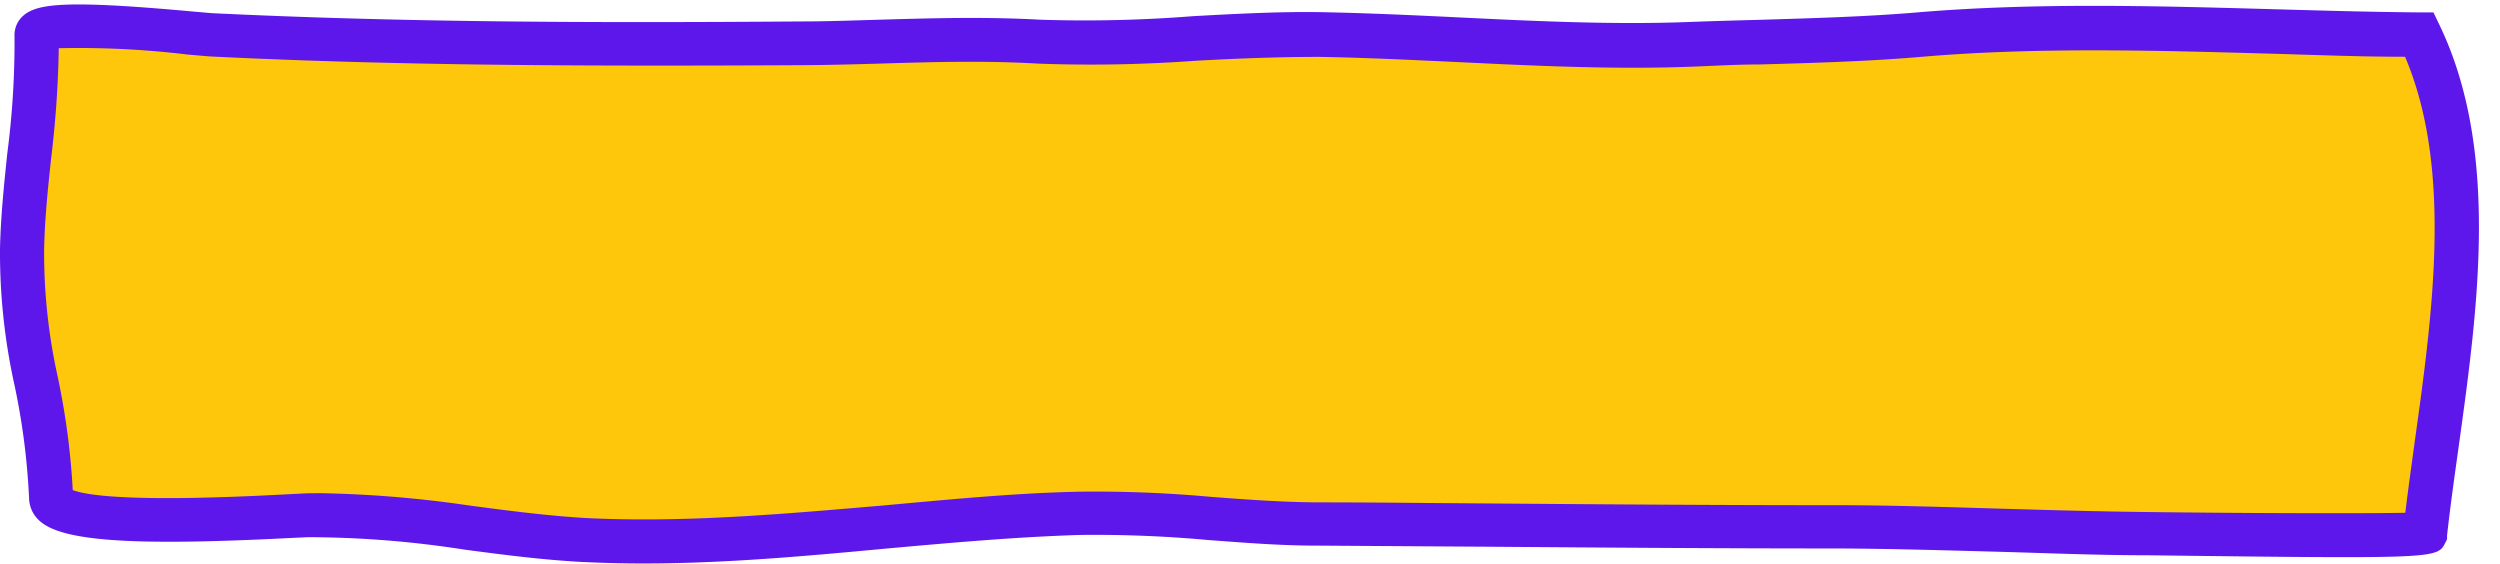 <?xml version="1.0" encoding="UTF-8" standalone="no"?><svg xmlns="http://www.w3.org/2000/svg" xmlns:xlink="http://www.w3.org/1999/xlink" fill="#000000" height="45.5" preserveAspectRatio="xMidYMid meet" version="1" viewBox="-0.0 -0.3 201.7 45.5" width="201.7" zoomAndPan="magnify"><g data-name="Layer 2"><g data-name="Layer 1"><g id="change1_1"><path d="M195.67,42.71c1.33-12.29,5.25-28.38-.46-40.23-13.48-.12-26.91-1.14-40.25,0-6.1.51-12.38.55-18.51.79-9.9.38-20-.63-30-.79C99,2.35,91.33,3.45,83.82,3c-6.59-.38-12.74.08-19.2.13-15.94.12-31.73.1-47.66-.67C15.39,2.4,2.9.93,3,2.48c.17,6-1,11.47-1.17,17.32C1.61,27.56,3.9,32.07,4.12,39.9c.08,2.79,18.55,1.43,20.68,1.38,7.49-.18,14.73,1.6,22.28,2,13.38.68,26.62-1.74,40-2.15,6.31-.2,12.77.82,19.1.85,14,.08,28,.24,42,.24,8.26,0,16.85.45,25.09.55C177.81,42.8,195.55,43,195.67,42.71Z" fill="#fec70b"/></g><g id="change2_1"><path d="M51.91,45.16q-2.46,0-4.92-.12c-3.24-.17-6.44-.59-9.54-1a82.27,82.27,0,0,0-12.61-1l-1.5.07c-12.7.65-18.36.26-20.16-1.4A2.51,2.51,0,0,1,2.35,40a56.17,56.17,0,0,0-1.17-9.18A49.43,49.43,0,0,1,0,19.76c.06-2.64.33-5.21.59-7.7a69.17,69.17,0,0,0,.58-9.53A2.07,2.07,0,0,1,1.84,1c1.1-1,3.32-1.32,13.61-.38l1.6.14c15.1.73,29.93.8,47.55.67,2.13,0,4.26-.08,6.33-.14,4.18-.12,8.51-.25,13,0A111.61,111.61,0,0,0,96.32,1c3.34-.18,6.8-.37,10.2-.32,3.76.07,7.6.25,11.31.43,6.12.3,12.45.6,18.55.36,1.84-.07,3.69-.12,5.55-.17,4.26-.13,8.66-.25,12.88-.61C164.31-.1,174,.18,183.33.44c3.9.11,7.93.23,11.89.26h1.11l.48,1c4.88,10.14,3.11,22.86,1.55,34.08-.35,2.5-.68,4.86-.93,7.11l0,.32-.15.29c-.64,1.27-.65,1.29-24,1-3.8,0-7.74-.16-11.54-.27-4.47-.12-9.09-.26-13.54-.28-9.34,0-18.86-.07-28.05-.14l-14-.09c-2.89,0-5.83-.24-8.67-.45a100.12,100.12,0,0,0-10.36-.41c-5.2.16-10.5.64-15.63,1.1C65.08,44.56,58.5,45.16,51.91,45.16Zm143.76-2.45h0ZM25.83,39.49a93.53,93.53,0,0,1,12.08,1c3,.4,6.16.81,9.26,1,8,.41,16.12-.33,24-1,5.18-.47,10.53-1,15.84-1.12a103.27,103.27,0,0,1,10.73.42c2.78.21,5.66.42,8.43.44,4.67,0,9.33.06,14,.09,9.19.07,18.7.14,28,.14,4.5,0,9.14.16,13.63.29,3.79.11,7.71.22,11.48.26,6,.08,17,.14,20.78.06.22-1.84.49-3.74.76-5.73,1.44-10.34,3.07-22-.78-31.06-3.63,0-7.29-.15-10.83-.25-9.25-.26-18.82-.54-28.12.25-4.32.37-8.77.5-13.08.62-1.84,0-3.68.11-5.51.18-6.25.24-12.66-.07-18.86-.37-3.68-.17-7.5-.36-11.2-.42-3.28,0-6.67.13-9.95.31a115.81,115.81,0,0,1-12.79.23c-4.33-.25-8.39-.13-12.69,0-2.08.06-4.23.12-6.4.13C47,5.05,32.06,5,16.87,4.25L15.13,4.1A73.53,73.53,0,0,0,4.74,3.59a83.65,83.65,0,0,1-.61,8.85c-.27,2.52-.52,4.91-.57,7.4a46.2,46.2,0,0,0,1.1,10.27,59.56,59.56,0,0,1,1.21,9.13c1.2.46,5.08,1,17.29.34l1.6-.08Z" fill="#5e17eb"/></g></g></g></svg>